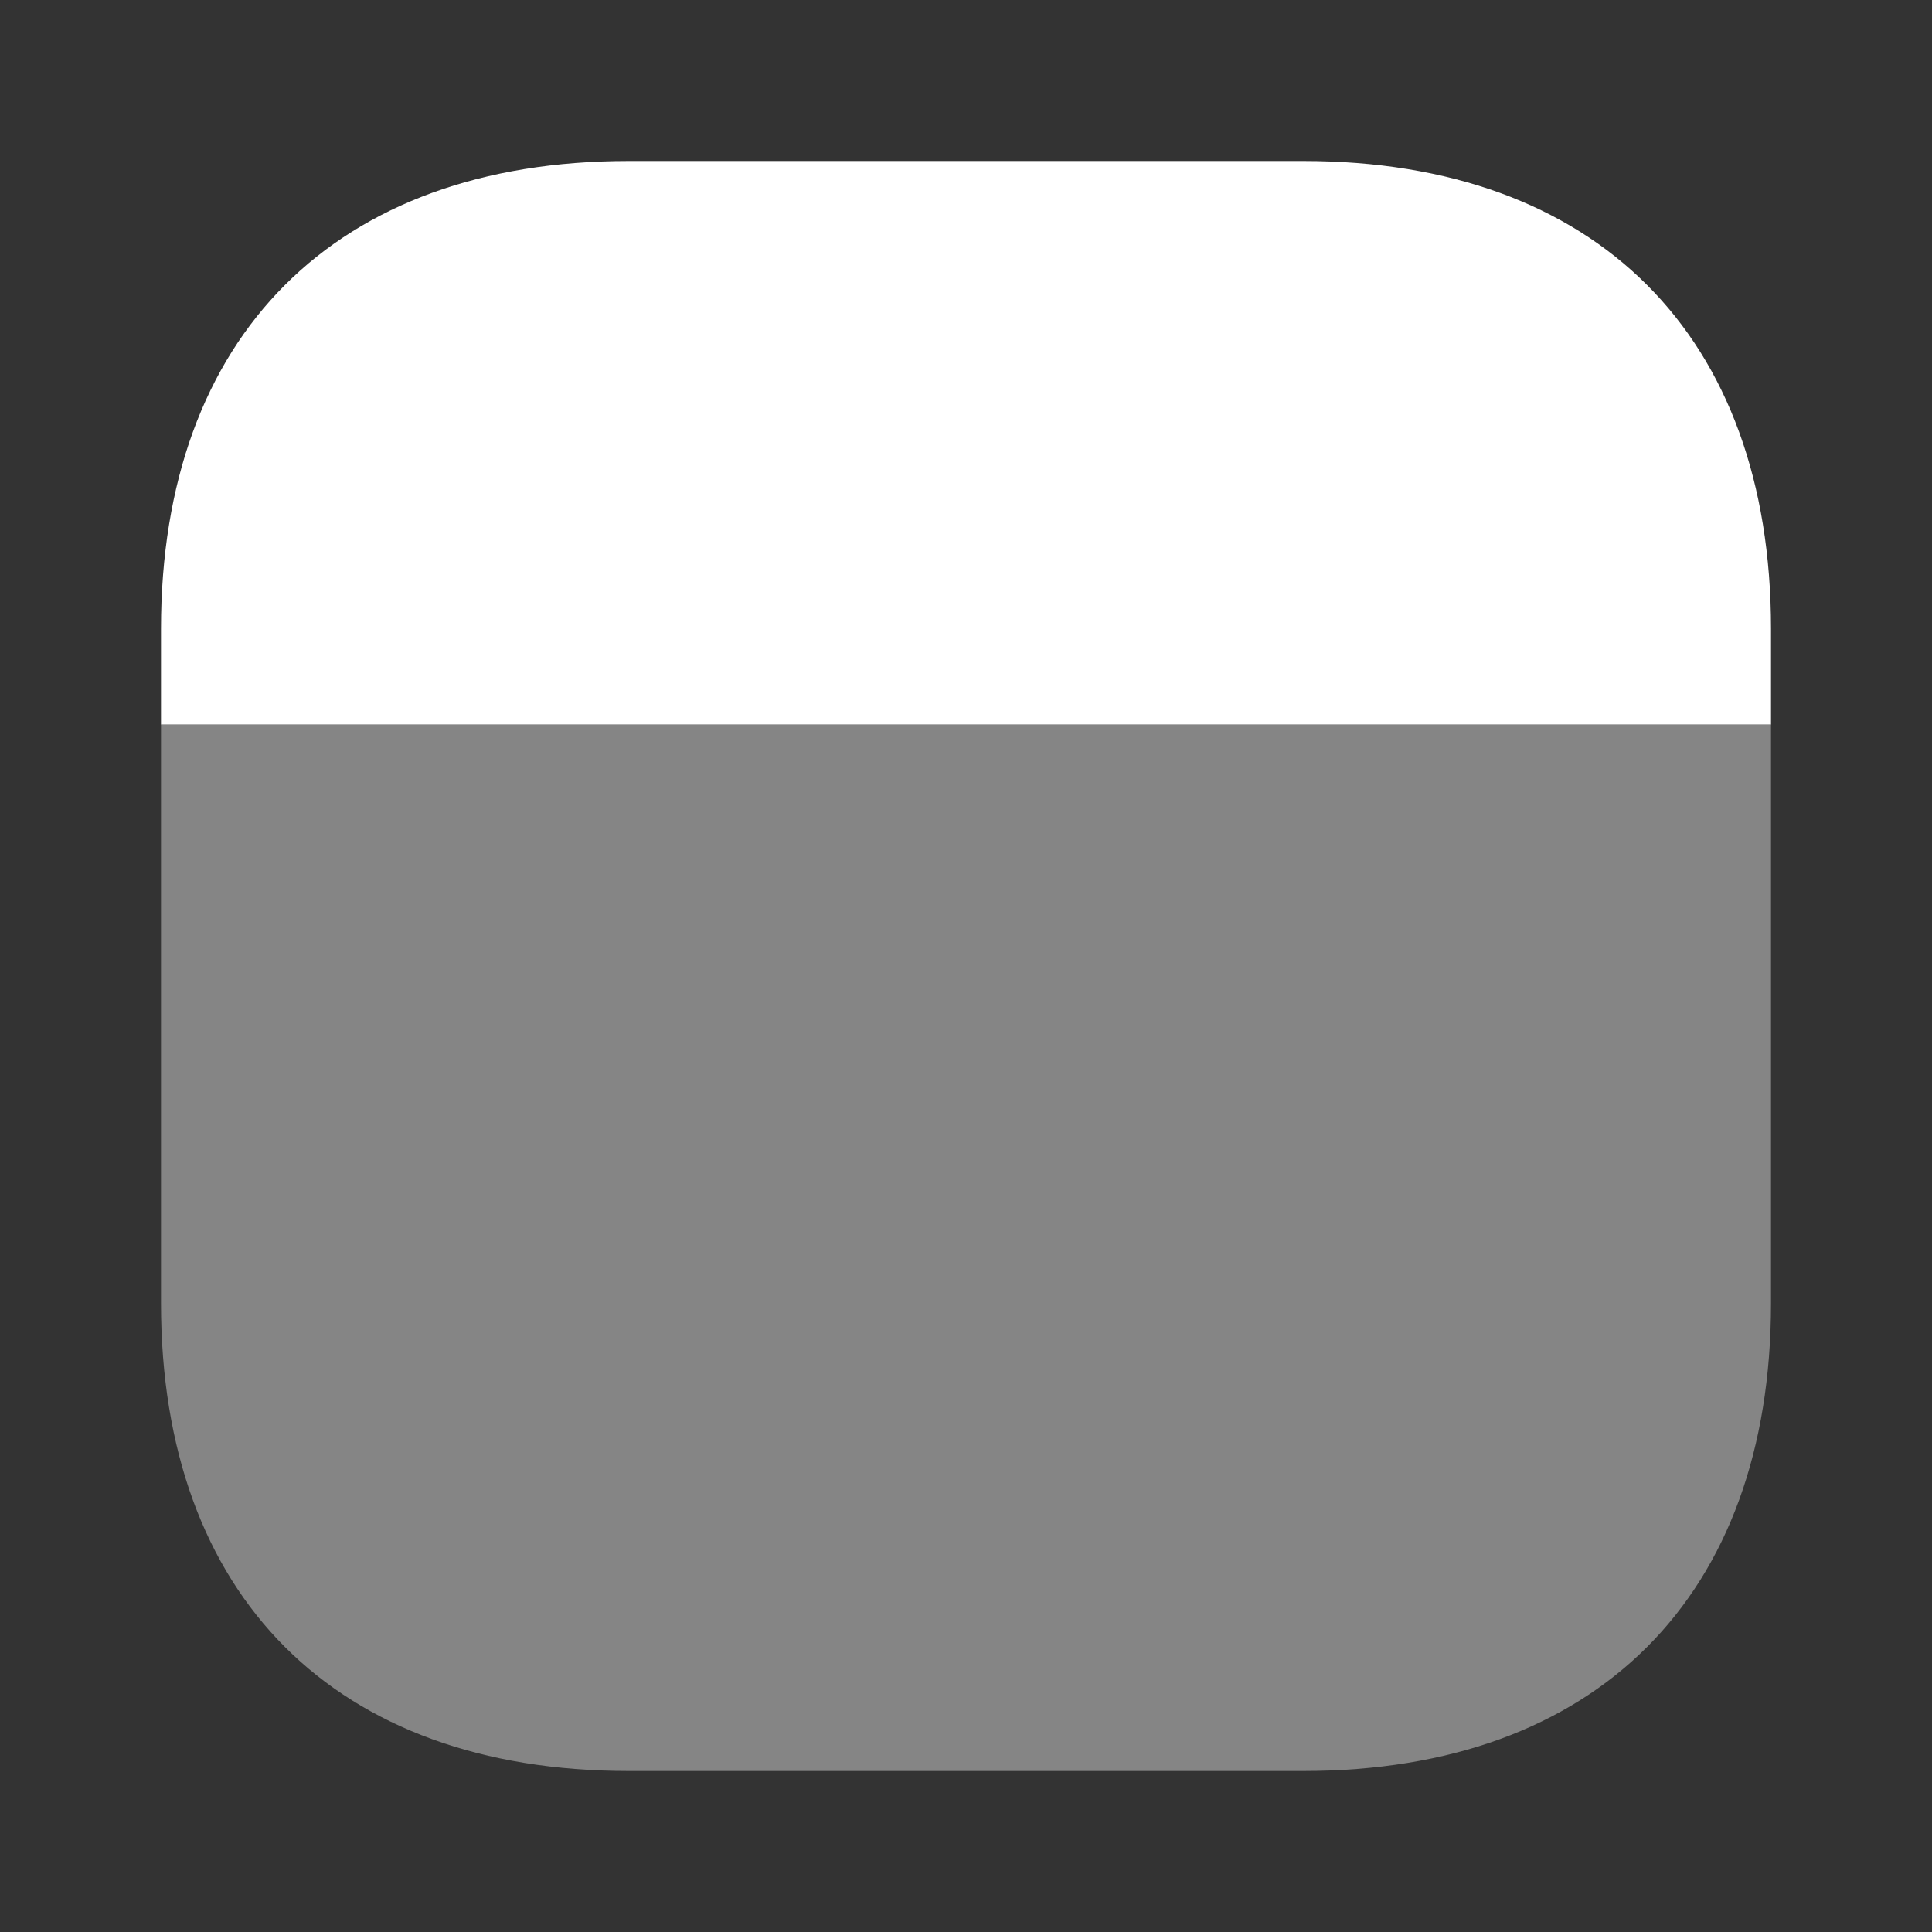 <?xml version="1.0" encoding="UTF-8"?> <svg xmlns="http://www.w3.org/2000/svg" width="24" height="24" viewBox="0 0 24 24" fill="none"><rect x="0" y="0" width="24" height="24" fill="#333333" stroke="none"/><mask id="mask0_39_10090" style="mask-type:luminance" maskUnits="userSpaceOnUse" x="0" y="0" width="24" height="24"><path d="M24 24L24 0L0 -1.04907e-06L-1.04907e-06 24L24 24Z" fill="white"></path></mask><g mask="url(#mask0_39_10090)"><path opacity="0.4" d="M16.19 22L7.81 22C4.17 22 2 19.83 2 16.19L2 9L22 9L22 16.19C22 19.83 19.83 22 16.19 22Z" fill="white"></path><path d="M22 9L2 9L2 7.81C2 4.17 4.17 2 7.81 2L16.19 2C19.83 2 22 4.17 22 7.81L22 9Z" fill="white"></path></g></svg> 